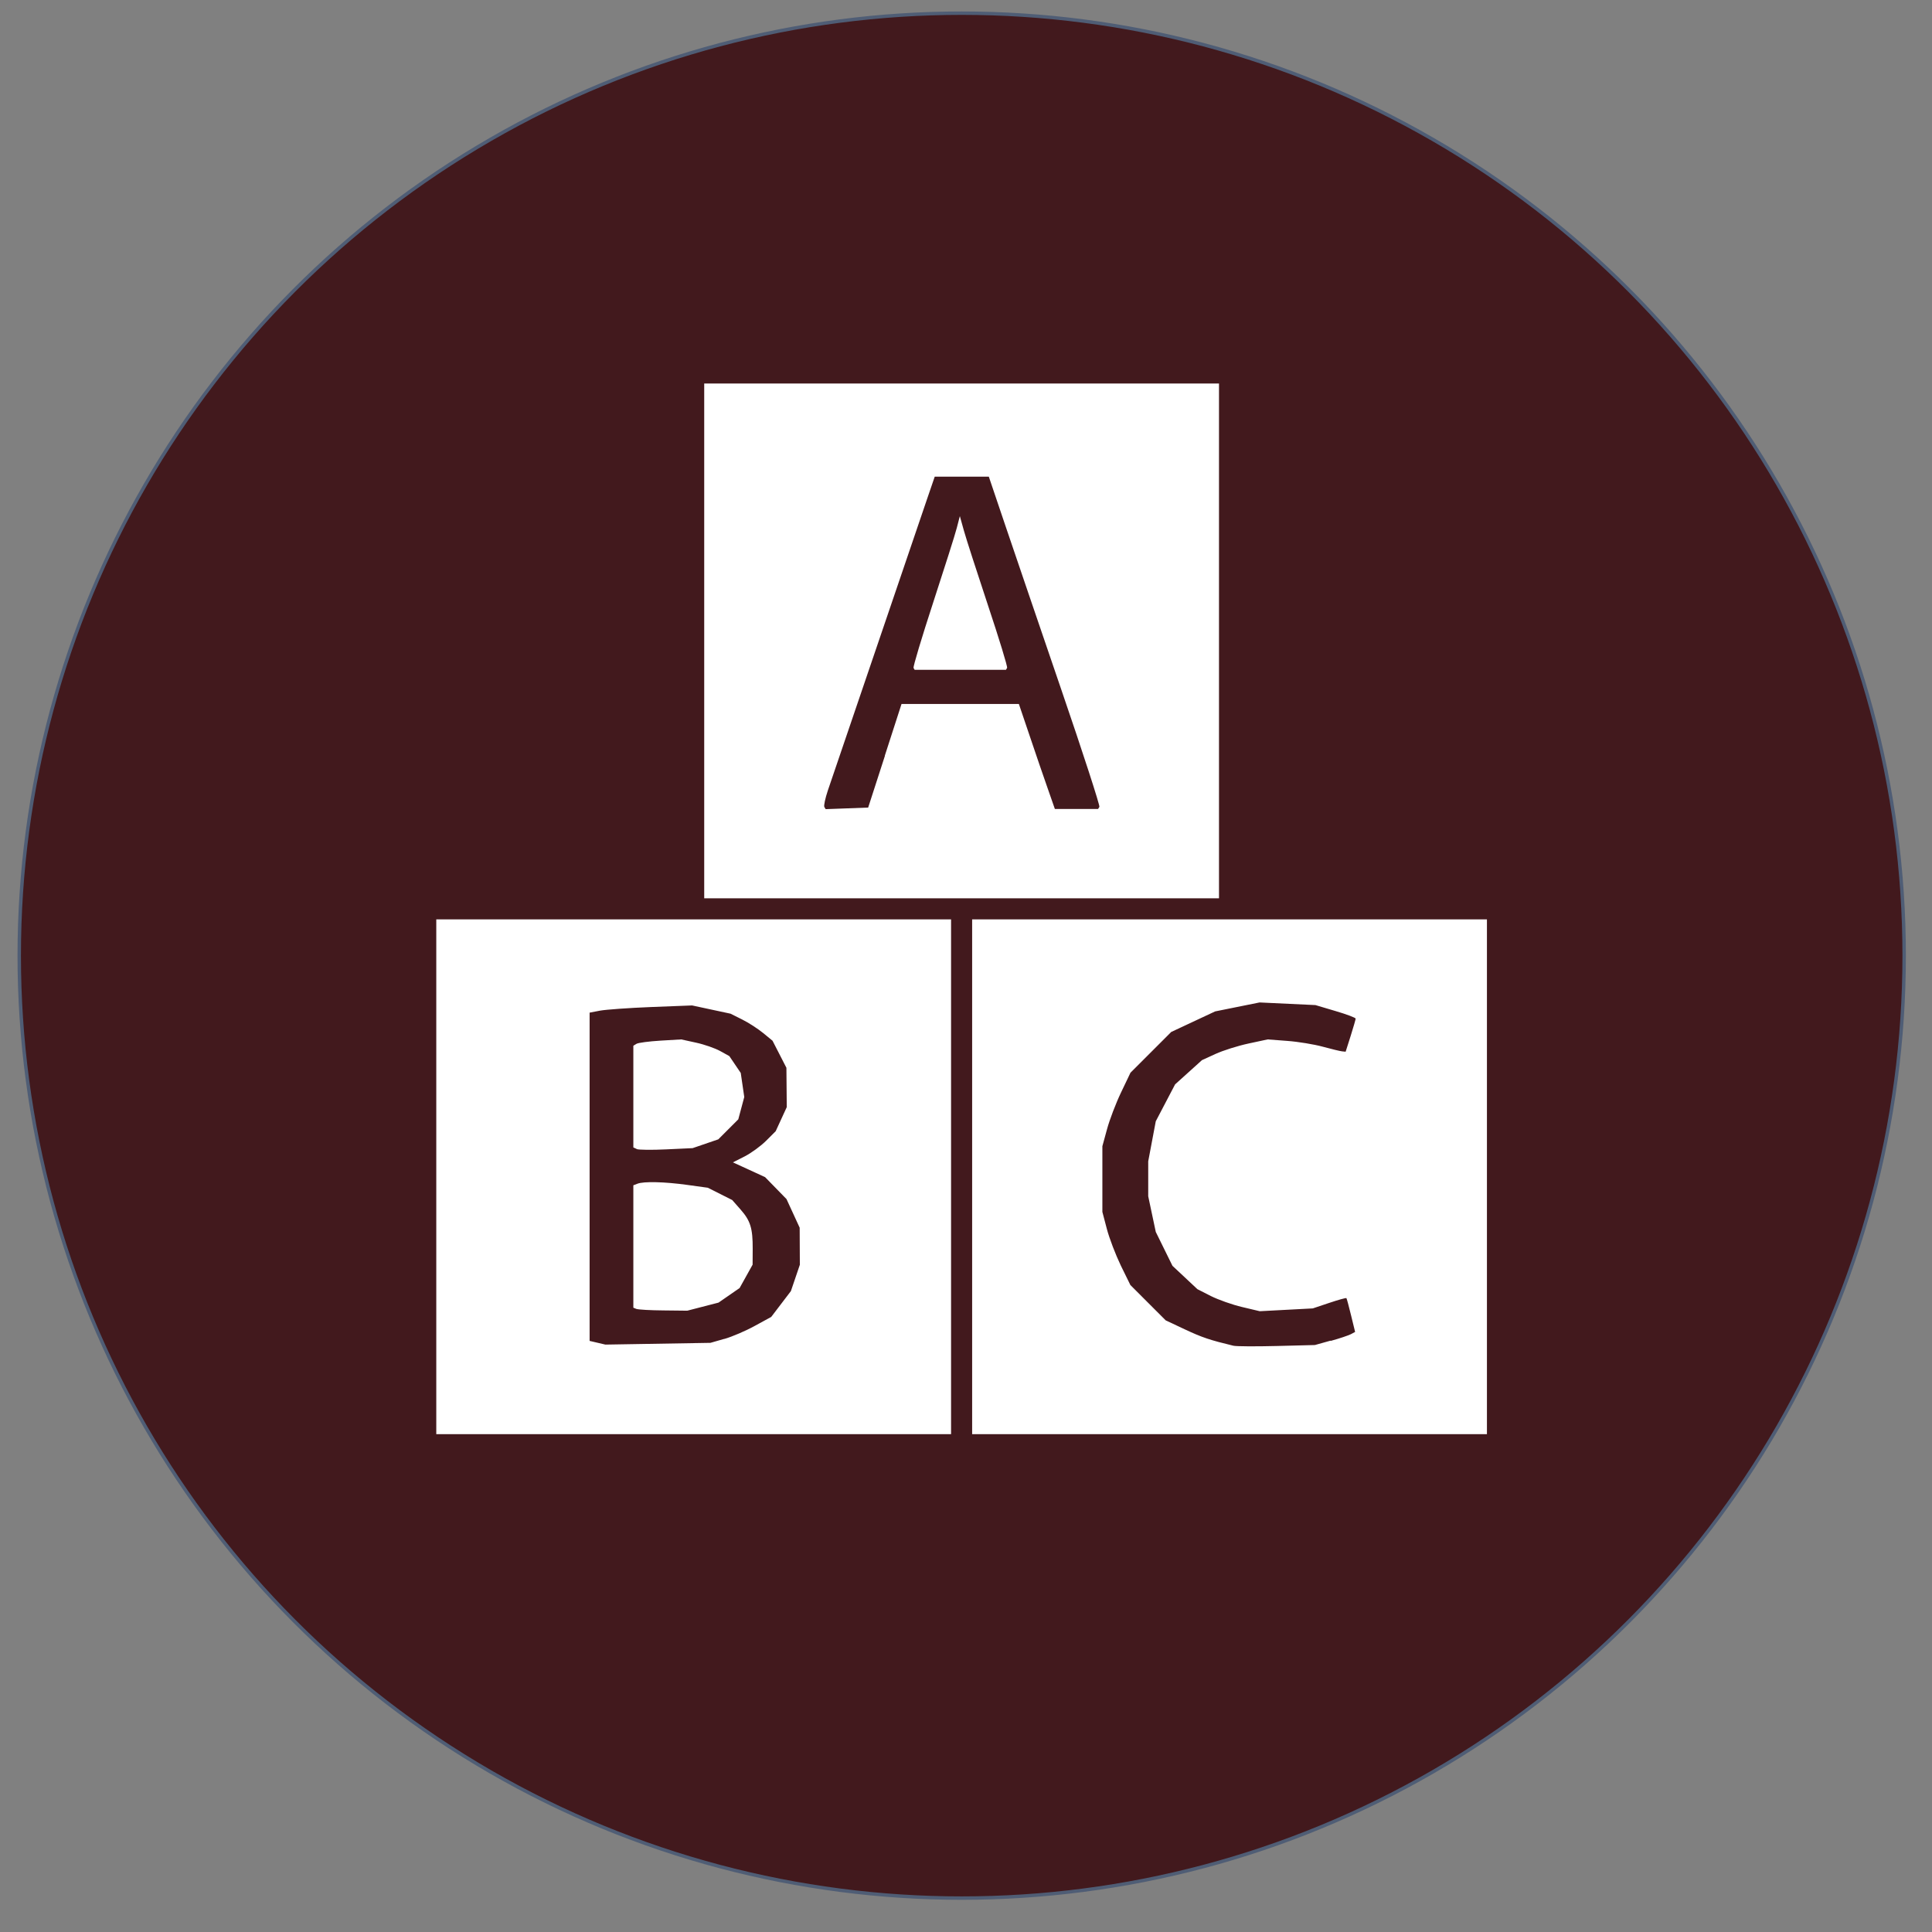 <svg width="22" height="22" viewBox="0 0 22 22" xmlns="http://www.w3.org/2000/svg">
 <rect x="0" y="0" width="22" height="22" fill="#808080" stroke="none"/>
 <!-- Created with Method Draw - http://github.com/duopixel/Method-Draw/ -->
 <g>
  <title>background</title>
 </g>
 <g>
  <title>Layer 1</title>
  <circle fill="#42191d" fill-rule="evenodd" stroke="#4f5d75" stroke-width="0.039" stroke-miterlimit="5" r="10.732" cy="10.882" cx="10.951" id="path882-7"/>
  <path fill="#ffffff" stroke-width="0.03" id="path839" d="m4.968,13.4l0,-2.931l2.931,0l2.931,0l0,2.931l0,2.931l-2.931,0l-2.931,0l0,-2.931zm3.283,1.846c0.086,-0.025 0.241,-0.091 0.344,-0.148l0.187,-0.102l0.112,-0.147l0.112,-0.147l0.051,-0.15l0.051,-0.15l-0.001,-0.211l-0.001,-0.211l-0.075,-0.163l-0.075,-0.163l-0.122,-0.125l-0.122,-0.125l-0.183,-0.084l-0.183,-0.084l0.134,-0.068c0.074,-0.038 0.184,-0.118 0.244,-0.178l0.109,-0.109l0.063,-0.137l0.063,-0.137l-0.002,-0.224l-0.002,-0.224l-0.079,-0.154l-0.079,-0.154l-0.107,-0.088c-0.059,-0.048 -0.166,-0.118 -0.239,-0.154l-0.132,-0.066l-0.219,-0.047l-0.219,-0.047l-0.464,0.018c-0.255,0.01 -0.517,0.029 -0.583,0.041l-0.12,0.023l0,1.869l0,1.869l0.09,0.021l0.09,0.021l0.598,-0.01l0.598,-0.01l0.157,-0.045l0.001,0zm-1.002,-0.34l-0.037,-0.015l0,-0.697l0,-0.697l0.047,-0.018c0.072,-0.028 0.311,-0.022 0.569,0.014l0.232,0.032l0.139,0.07l0.139,0.07l0.094,0.107c0.114,0.129 0.14,0.215 0.139,0.45l-0.001,0.179l-0.074,0.133l-0.074,0.133l-0.12,0.083l-0.12,0.083l-0.178,0.046l-0.178,0.046l-0.27,-0.003c-0.149,-0.001 -0.287,-0.009 -0.308,-0.017l0,0.001zm0,-1.823l-0.037,-0.017l0,-0.579l0,-0.579l0.036,-0.022c0.02,-0.012 0.142,-0.028 0.272,-0.036l0.237,-0.014l0.169,0.037c0.093,0.02 0.216,0.063 0.274,0.095l0.105,0.058l0.065,0.096l0.065,0.096l0.02,0.137l0.02,0.137l-0.034,0.127l-0.034,0.127l-0.114,0.114l-0.114,0.114l-0.146,0.05l-0.146,0.05l-0.299,0.014c-0.165,0.008 -0.316,0.006 -0.337,-0.003l0,-0zm3.821,0.317l0,-2.931l2.931,0l2.931,0l0,2.931l0,2.931l-2.931,0l-2.931,0l0,-2.931zm4.083,1.869c0.099,-0.027 0.201,-0.062 0.229,-0.076l0.049,-0.026l-0.046,-0.188c-0.025,-0.103 -0.049,-0.192 -0.053,-0.197c-0.004,-0.005 -0.091,0.019 -0.195,0.054l-0.188,0.063l-0.302,0.016l-0.302,0.016l-0.202,-0.048c-0.111,-0.026 -0.271,-0.083 -0.355,-0.125l-0.153,-0.078l-0.142,-0.133l-0.142,-0.133l-0.095,-0.193l-0.095,-0.193l-0.043,-0.203l-0.043,-0.203l-0,-0.199l-0,-0.199l0.043,-0.228l0.043,-0.228l0.11,-0.21l0.11,-0.21l0.153,-0.138l0.153,-0.138l0.155,-0.071c0.085,-0.039 0.253,-0.092 0.374,-0.118l0.219,-0.047l0.224,0.017c0.123,0.009 0.305,0.039 0.404,0.066c0.099,0.027 0.198,0.051 0.22,0.053l0.04,0.004l0.057,-0.179c0.031,-0.099 0.057,-0.188 0.057,-0.198c0,-0.01 -0.103,-0.049 -0.229,-0.086l-0.229,-0.068l-0.318,-0.015l-0.318,-0.015l-0.253,0.051l-0.253,0.051l-0.25,0.117l-0.25,0.117l-0.232,0.232l-0.232,0.232l-0.107,0.224c-0.059,0.123 -0.131,0.312 -0.16,0.419l-0.053,0.194l0,0.374l0,0.374l0.051,0.194c0.028,0.107 0.1,0.294 0.159,0.417l0.109,0.222l0.201,0.201l0.201,0.201l0.221,0.104c0.194,0.091 0.284,0.121 0.55,0.185c0.033,0.008 0.255,0.009 0.494,0.003l0.434,-0.011l0.179,-0.05l-0,0.001zm-7.134,-7.971l0,-2.931l2.931,0l2.931,0l0,2.931l0,2.931l-2.931,0l-2.931,0l0,-2.931zm2.056,1.309l0.191,-0.591l0.668,0l0.668,0l0.124,0.366c0.068,0.202 0.16,0.471 0.205,0.598l0.081,0.232l0.246,0l0.246,0l0.015,-0.024c0.008,-0.013 -0.187,-0.616 -0.435,-1.339c-0.247,-0.723 -0.534,-1.563 -0.637,-1.868l-0.187,-0.553l-0.308,0l-0.308,0l-0.082,0.239c-0.092,0.27 -1.05,3.082 -1.135,3.334c-0.03,0.09 -0.048,0.174 -0.04,0.188l0.015,0.025l0.242,-0.009l0.242,-0.009l0.191,-0.59zm0.328,-1.002c-0.007,-0.012 0.093,-0.345 0.222,-0.74c0.129,-0.395 0.251,-0.778 0.27,-0.853l0.035,-0.135l0.046,0.165c0.025,0.09 0.149,0.474 0.275,0.853c0.126,0.378 0.224,0.698 0.217,0.71l-0.013,0.022l-0.52,0l-0.52,0l-0.013,-0.022z"/>
 </g>
</svg>